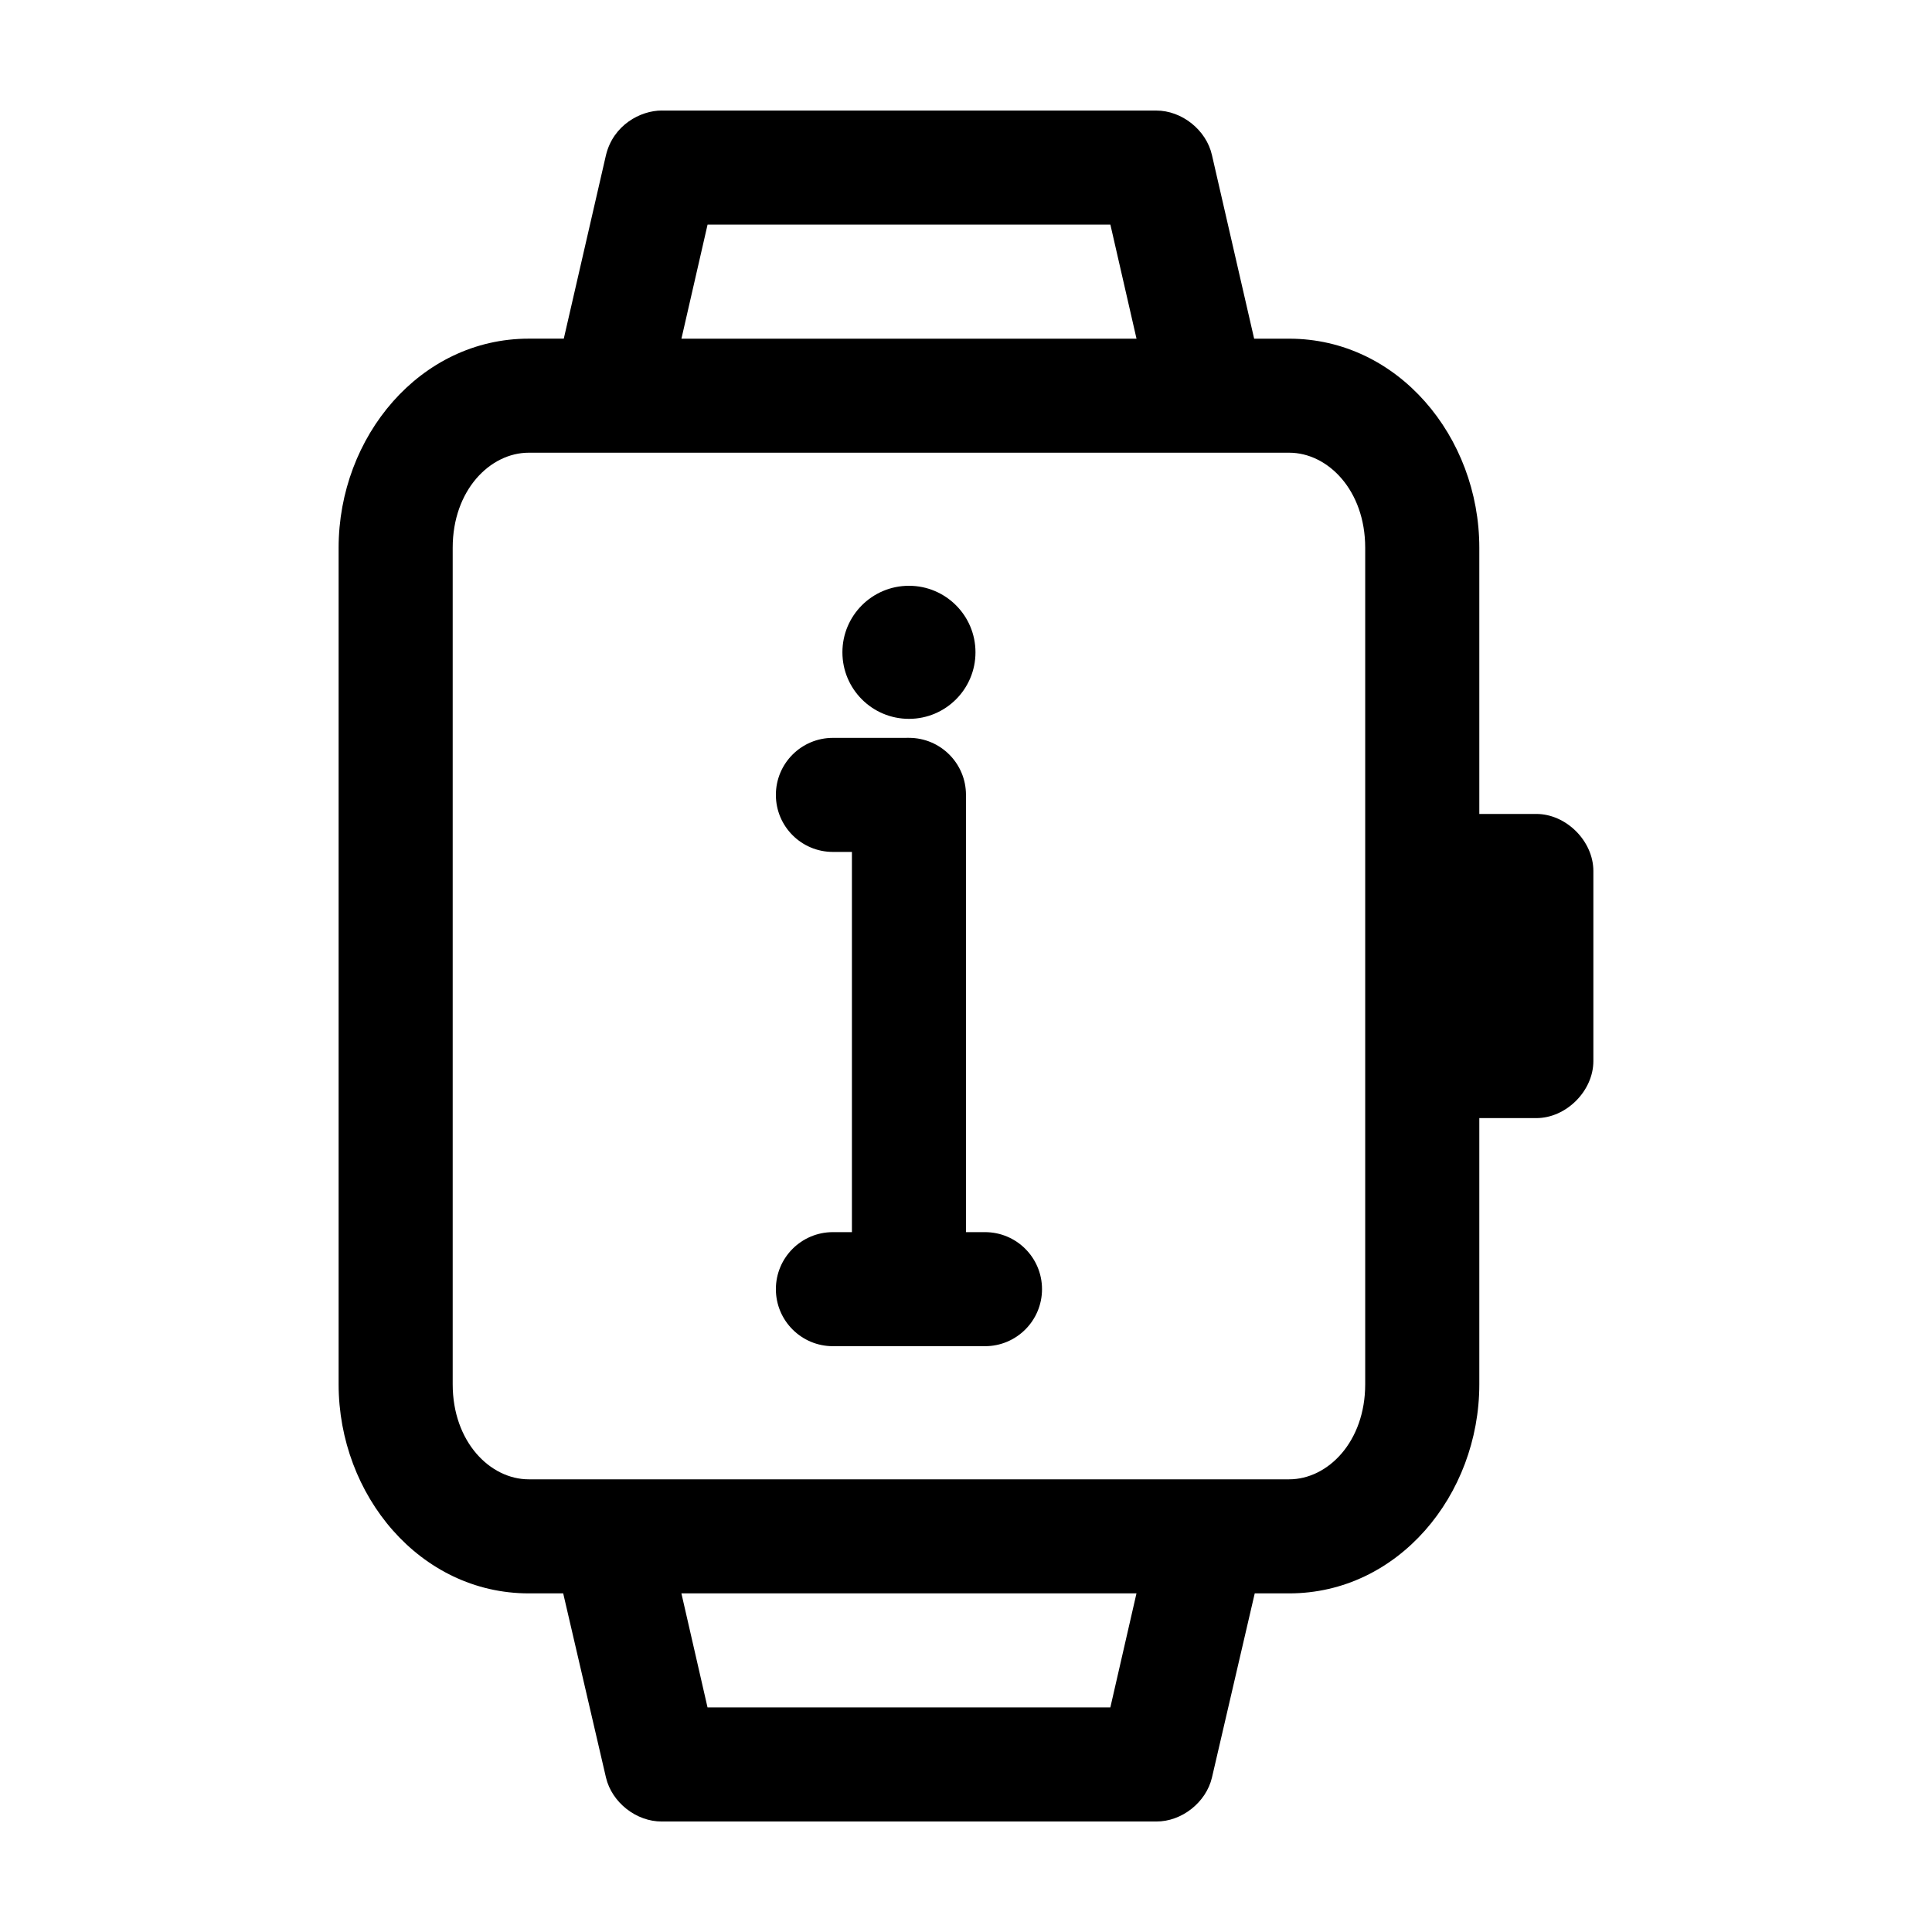 <?xml version="1.0" encoding="UTF-8"?>
<!-- Uploaded to: ICON Repo, www.svgrepo.com, Generator: ICON Repo Mixer Tools -->
<svg fill="#000000" width="800px" height="800px" version="1.1" viewBox="144 144 512 512" xmlns="http://www.w3.org/2000/svg">
 <path d="m319.39 173.29c-5.684 0.004-12.867 3.844-14.801 11.809l-11.18 48.648h-9.289c-28.809 0-50.383 25.992-50.383 55.418v221.68c0 29.426 21.574 55.418 50.383 55.418h9.133l11.336 48.805c1.555 6.598 8.023 11.688 14.801 11.652h130.99c6.777 0.051 13.246-5.055 14.801-11.652l11.336-48.805h9.133c28.809 0 50.383-25.992 50.383-55.418v-70.535h15.113c7.914 0 15.113-7.199 15.113-15.113v-50.379c0-7.914-7.199-15.113-15.113-15.113h-15.113v-70.531c0-29.426-21.574-55.418-50.383-55.418h-9.289l-11.18-48.648c-1.492-6.656-7.981-11.832-14.801-11.809h-130.99zm12.121 30.23h106.75l6.926 30.23h-120.6l6.926-30.23zm-47.391 60.453h201.52c10.266 0 20.152 9.961 20.152 25.191v221.68c0 15.23-9.887 25.191-20.152 25.191h-201.52c-10.266 0-20.152-9.961-20.152-25.191v-221.68c0-15.23 9.887-25.191 20.152-25.191zm100.76 35.266c-9.738 0-17.633 7.894-17.633 17.633 0 9.738 7.894 17.633 17.633 17.633 9.738 0 17.633-7.894 17.633-17.633 0-9.738-7.894-17.633-17.633-17.633zm-20.152 40.305c-8.348 0-15.113 6.766-15.113 15.113s6.766 15.113 15.113 15.113h5.039v100.76h-5.039c-8.348 0-15.113 6.766-15.113 15.113s6.766 15.113 15.113 15.113h40.305c8.348 0 15.113-6.766 15.113-15.113s-6.766-15.113-15.113-15.113h-5.039v-115.88c0-8.348-6.766-15.113-15.113-15.113zm-40.148 226.71h120.6l-6.926 30.23h-106.75l-6.926-30.23z"/>
</svg>